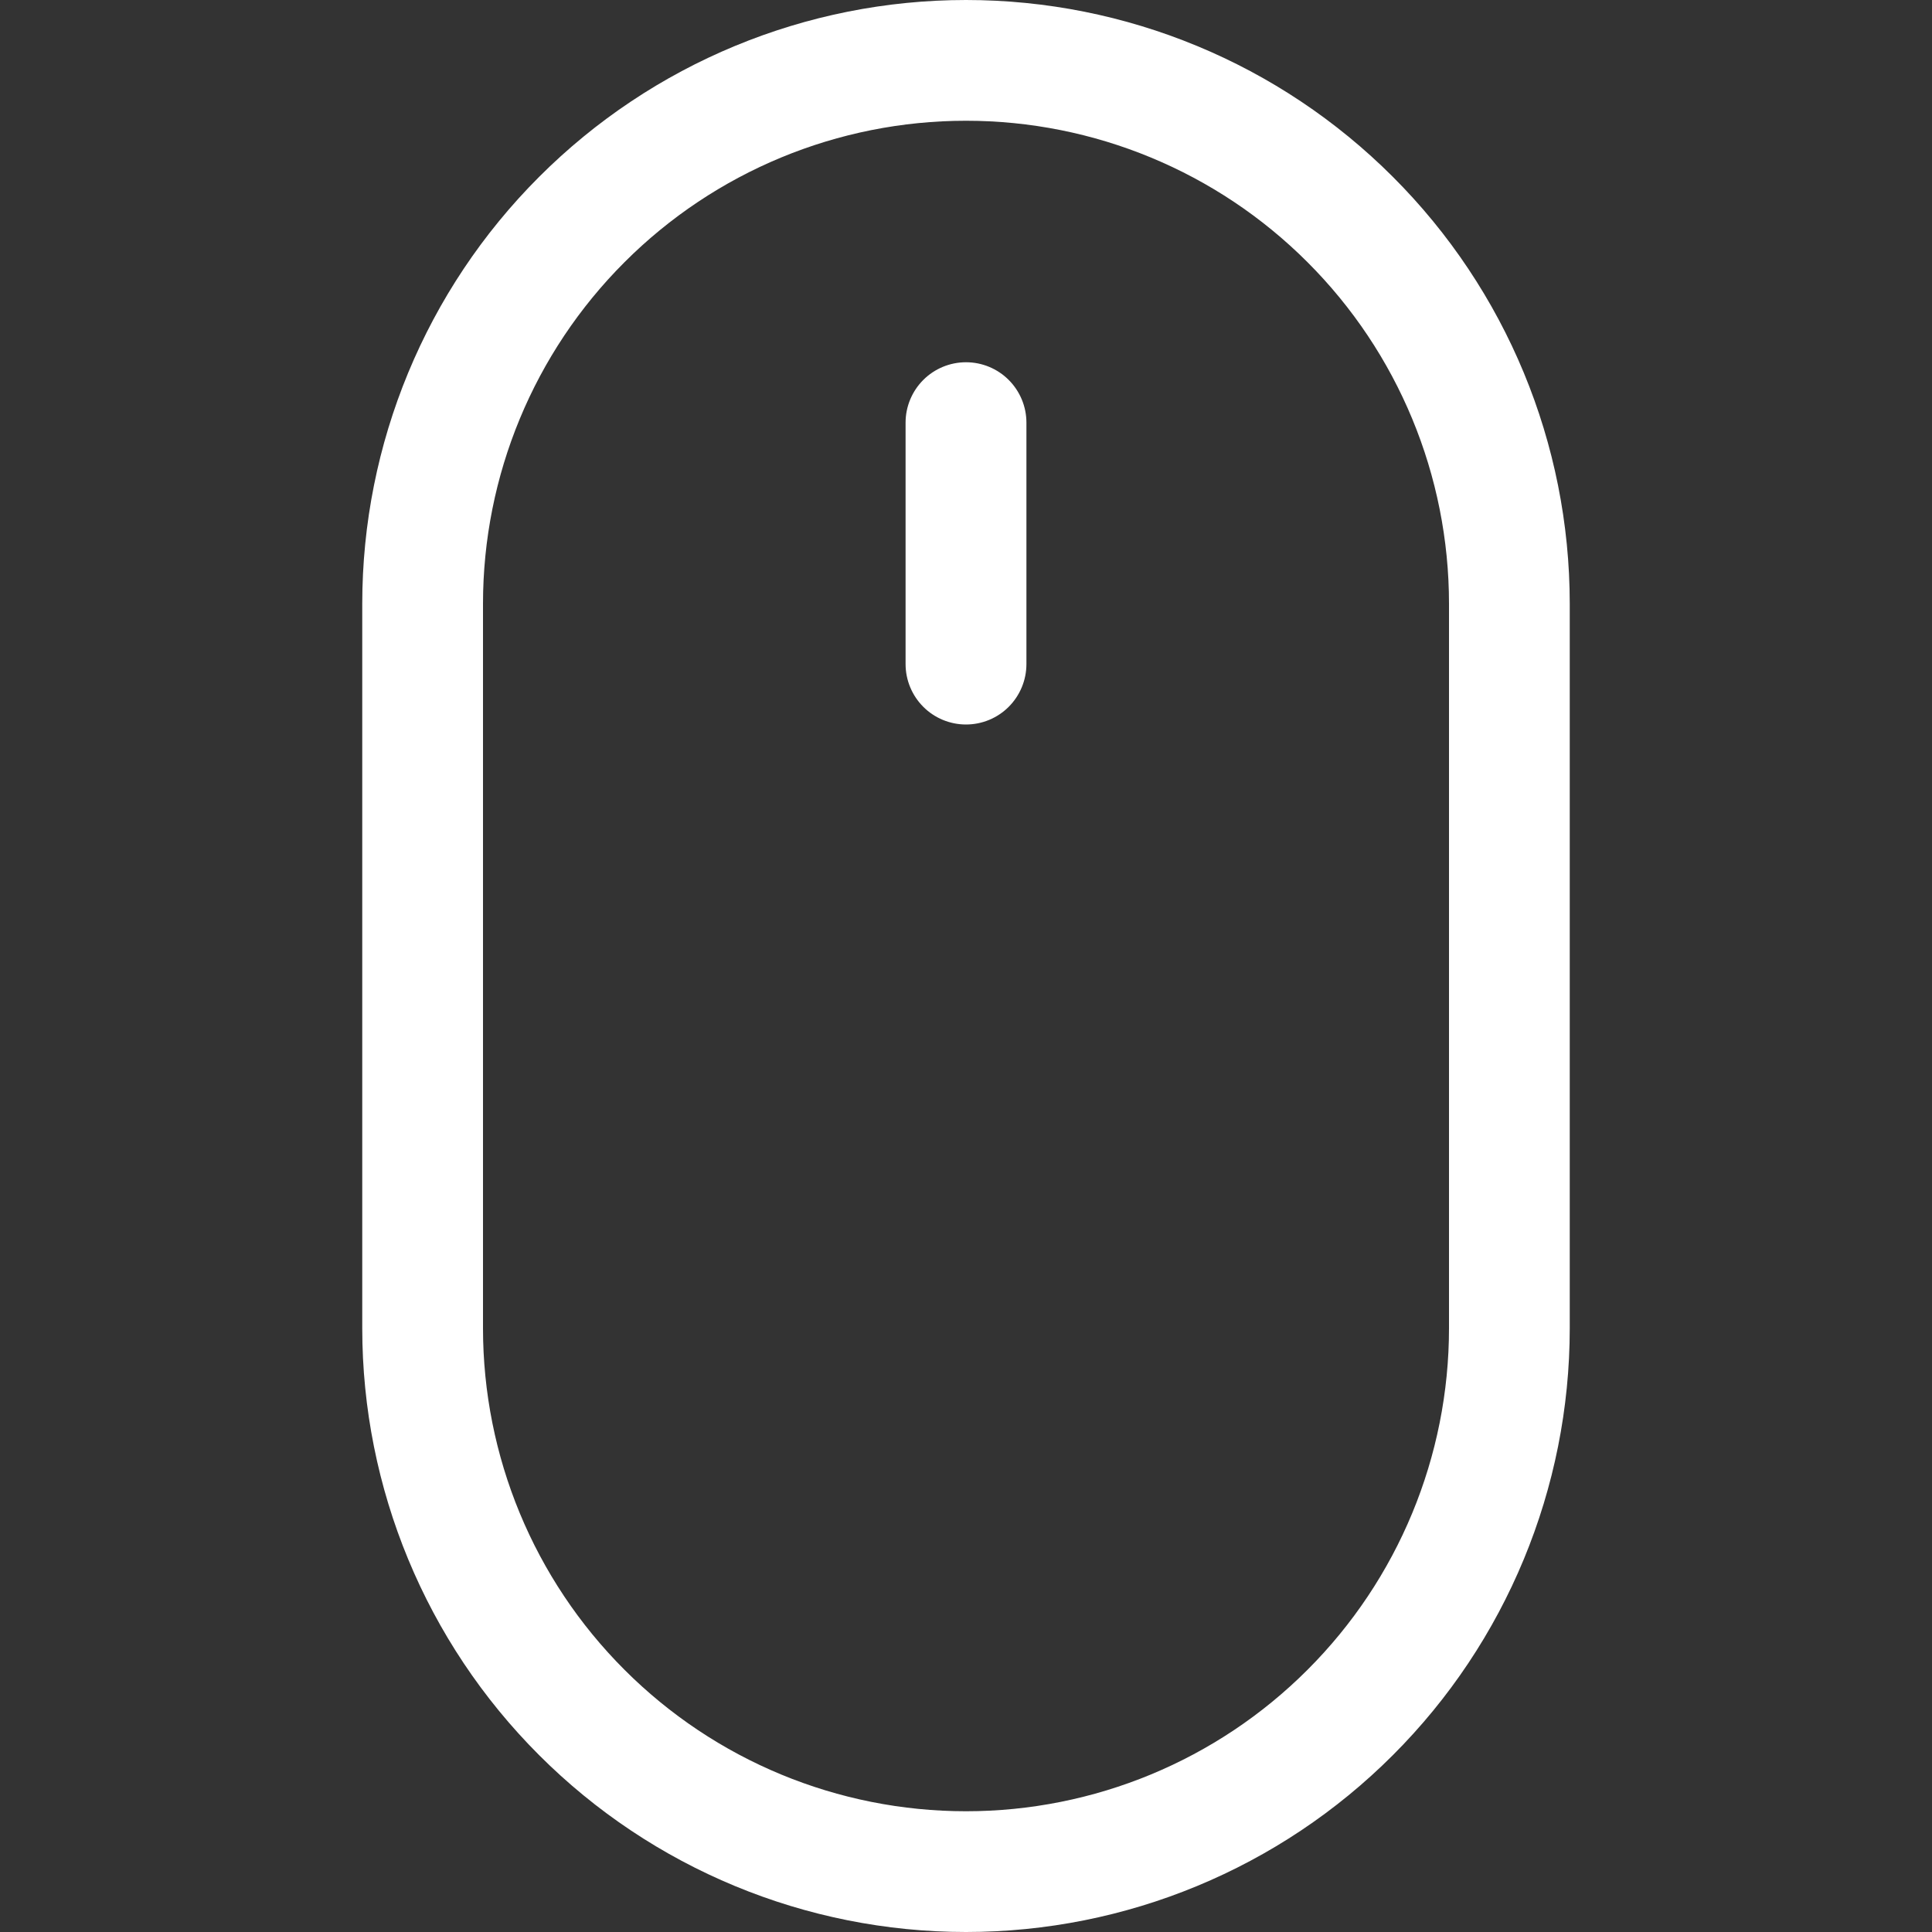 <?xml version="1.0" encoding="UTF-8"?> <svg xmlns="http://www.w3.org/2000/svg" width="22" height="22" viewBox="0 0 22 22" fill="none"><rect x="0" y="0" width="22" height="22" fill="#333333" stroke="none"/> <g clip-path="url(#clip0)"> <path d="M11 4.125C11.182 4.125 11.357 4.197 11.486 4.326C11.615 4.455 11.688 4.63 11.688 4.812V7.562C11.688 7.745 11.615 7.92 11.486 8.049C11.357 8.178 11.182 8.25 11 8.25C10.818 8.25 10.643 8.178 10.514 8.049C10.385 7.92 10.312 7.745 10.312 7.562V4.812C10.312 4.63 10.385 4.455 10.514 4.326C10.643 4.197 10.818 4.125 11 4.125ZM16.5 15.125C16.5 16.584 15.921 17.983 14.889 19.014C13.858 20.046 12.459 20.625 11 20.625C9.541 20.625 8.142 20.046 7.111 19.014C6.079 17.983 5.5 16.584 5.5 15.125V6.875C5.5 5.416 6.079 4.017 7.111 2.986C8.142 1.954 9.541 1.375 11 1.375C12.459 1.375 13.858 1.954 14.889 2.986C15.921 4.017 16.5 5.416 16.5 6.875V15.125ZM11 0C9.177 0 7.428 0.724 6.139 2.014C4.849 3.303 4.125 5.052 4.125 6.875V15.125C4.125 16.948 4.849 18.697 6.139 19.986C7.428 21.276 9.177 22 11 22C12.823 22 14.572 21.276 15.861 19.986C17.151 18.697 17.875 16.948 17.875 15.125V6.875C17.875 5.052 17.151 3.303 15.861 2.014C14.572 0.724 12.823 0 11 0V0Z" fill="white"></path> </g> <defs> <clipPath id="clip0"> <rect width="22" height="22" fill="white"></rect> </clipPath> </defs> </svg> 